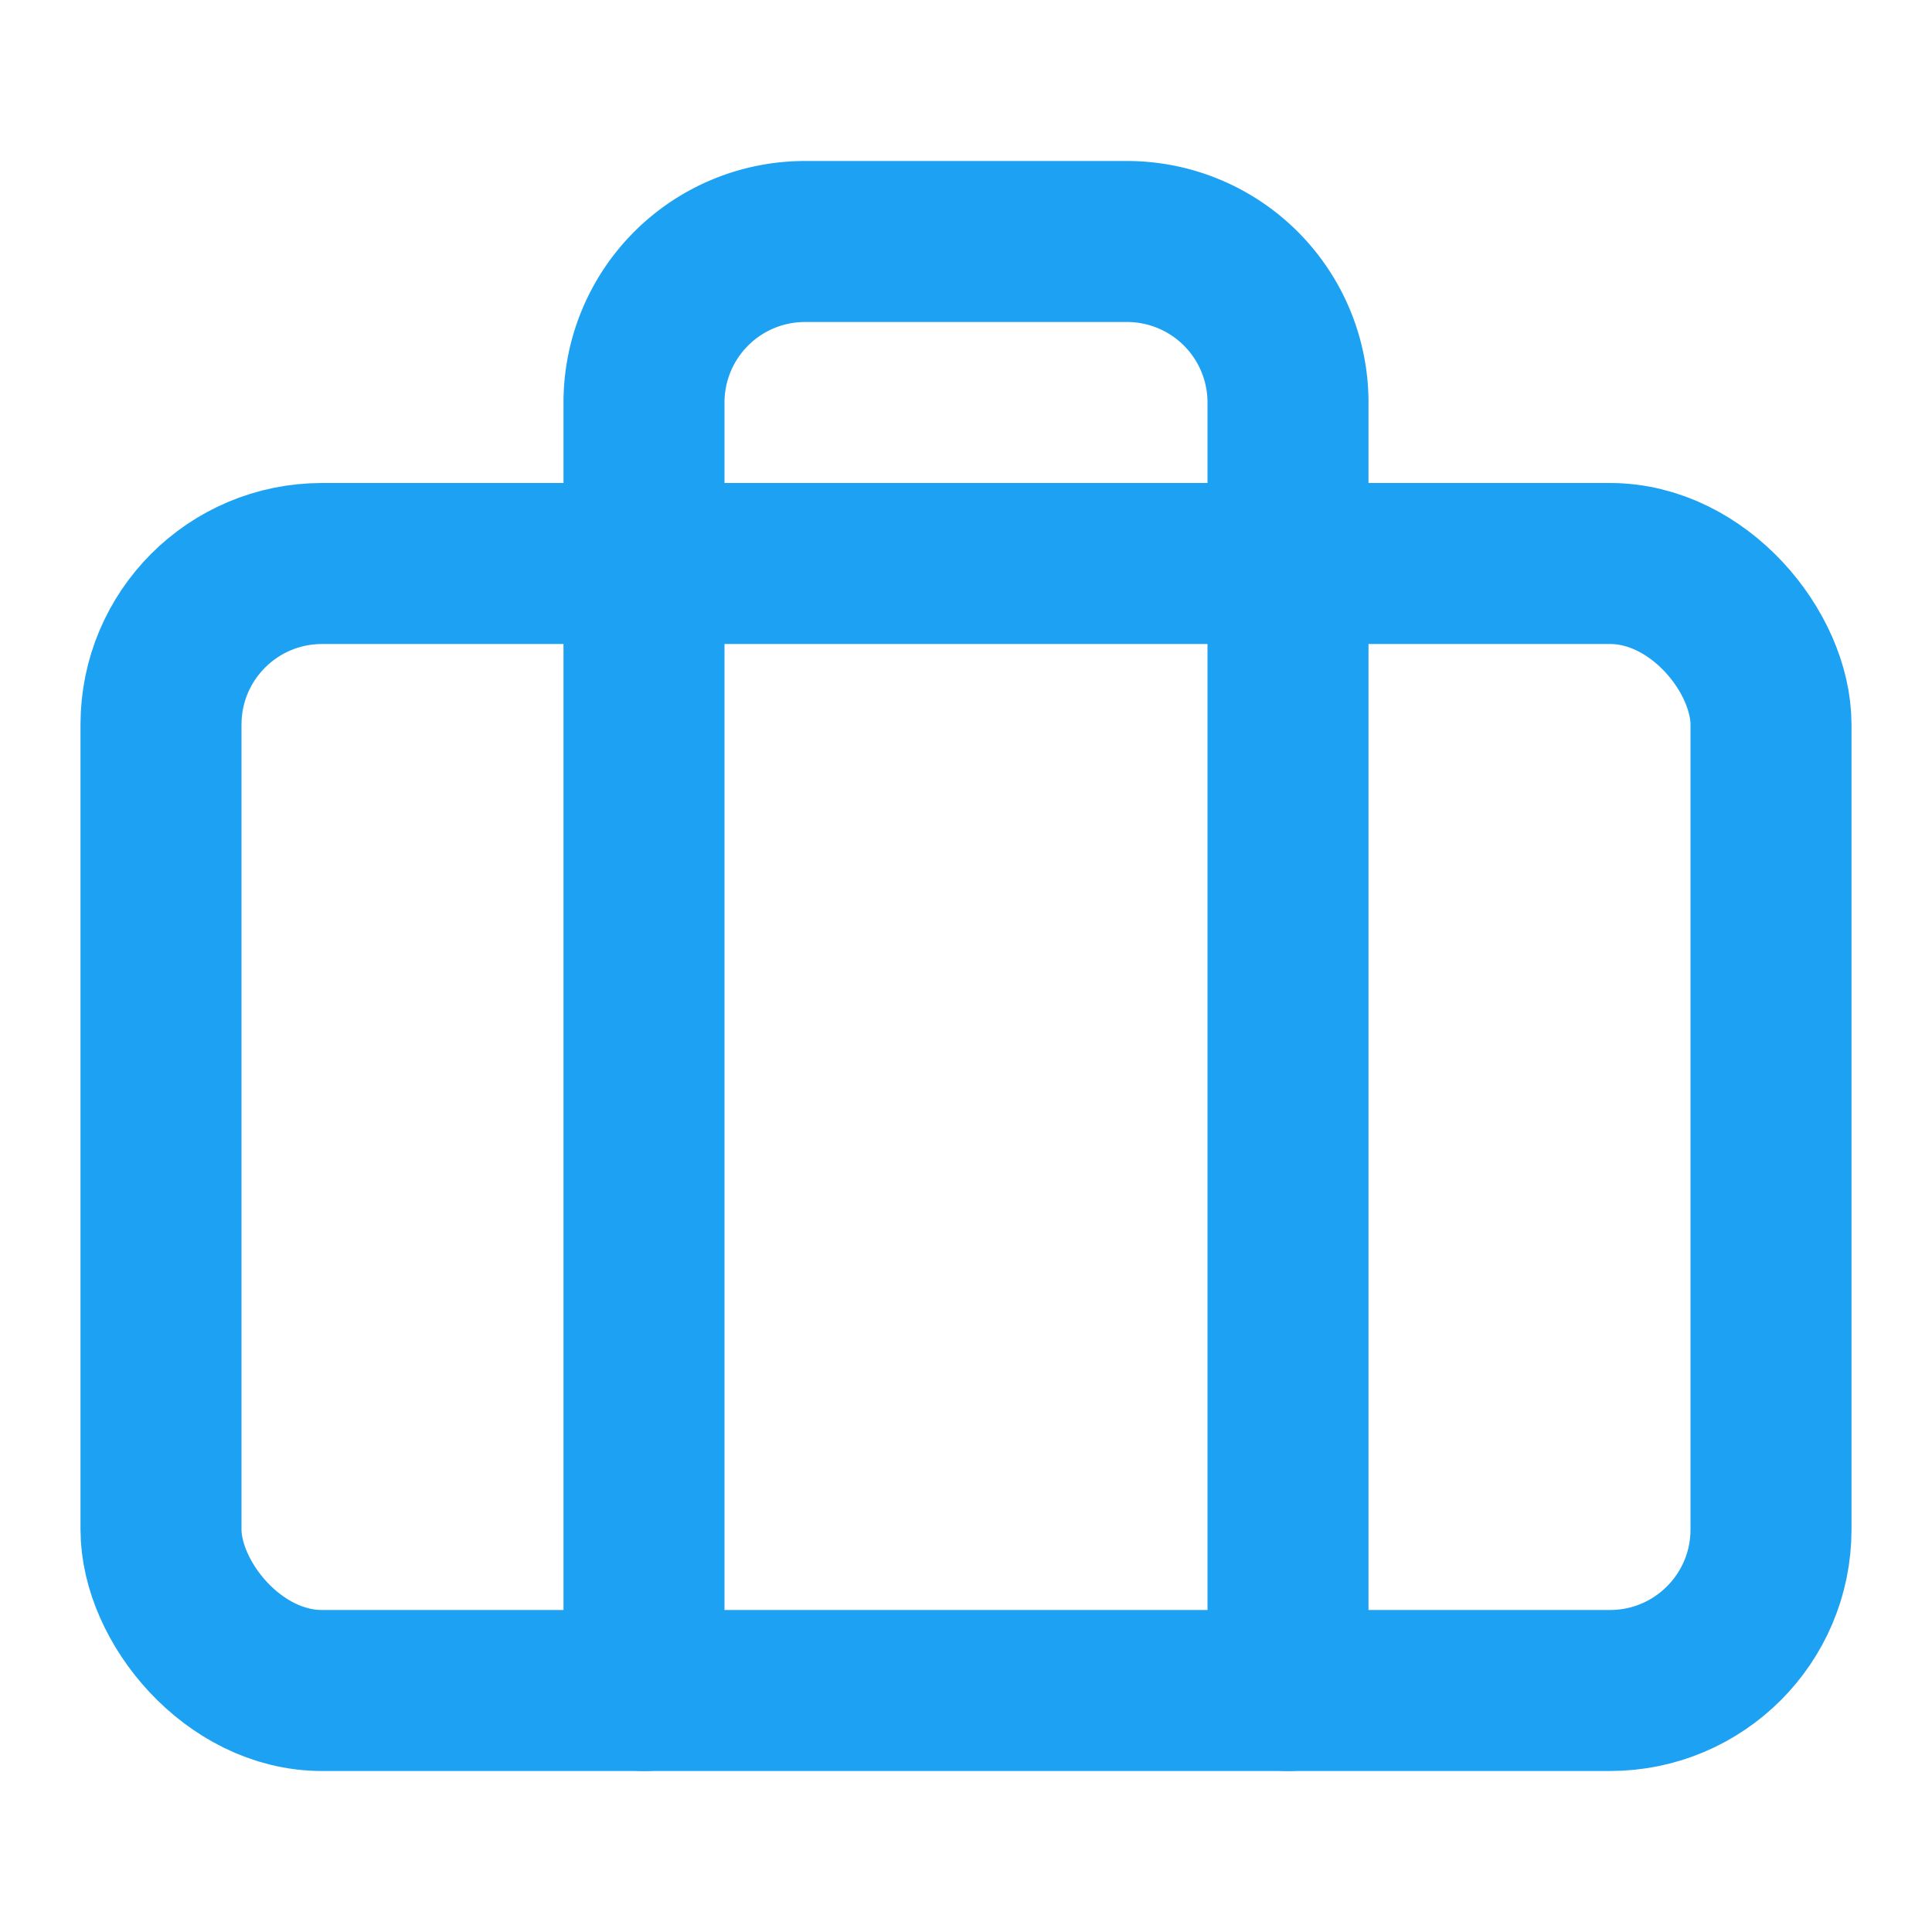 <svg xmlns="http://www.w3.org/2000/svg" width="24" height="24" viewBox="0 0 24 24" fill="none" stroke="#1da1f2" stroke-width="2" stroke-linecap="round" stroke-linejoin="round" class="feather feather-briefcase"><rect x="2" y="7" width="20" height="14" rx="2" ry="2"></rect><path d="M16 21V5a2 2 0 0 0-2-2h-4a2 2 0 0 0-2 2v16"></path></svg>